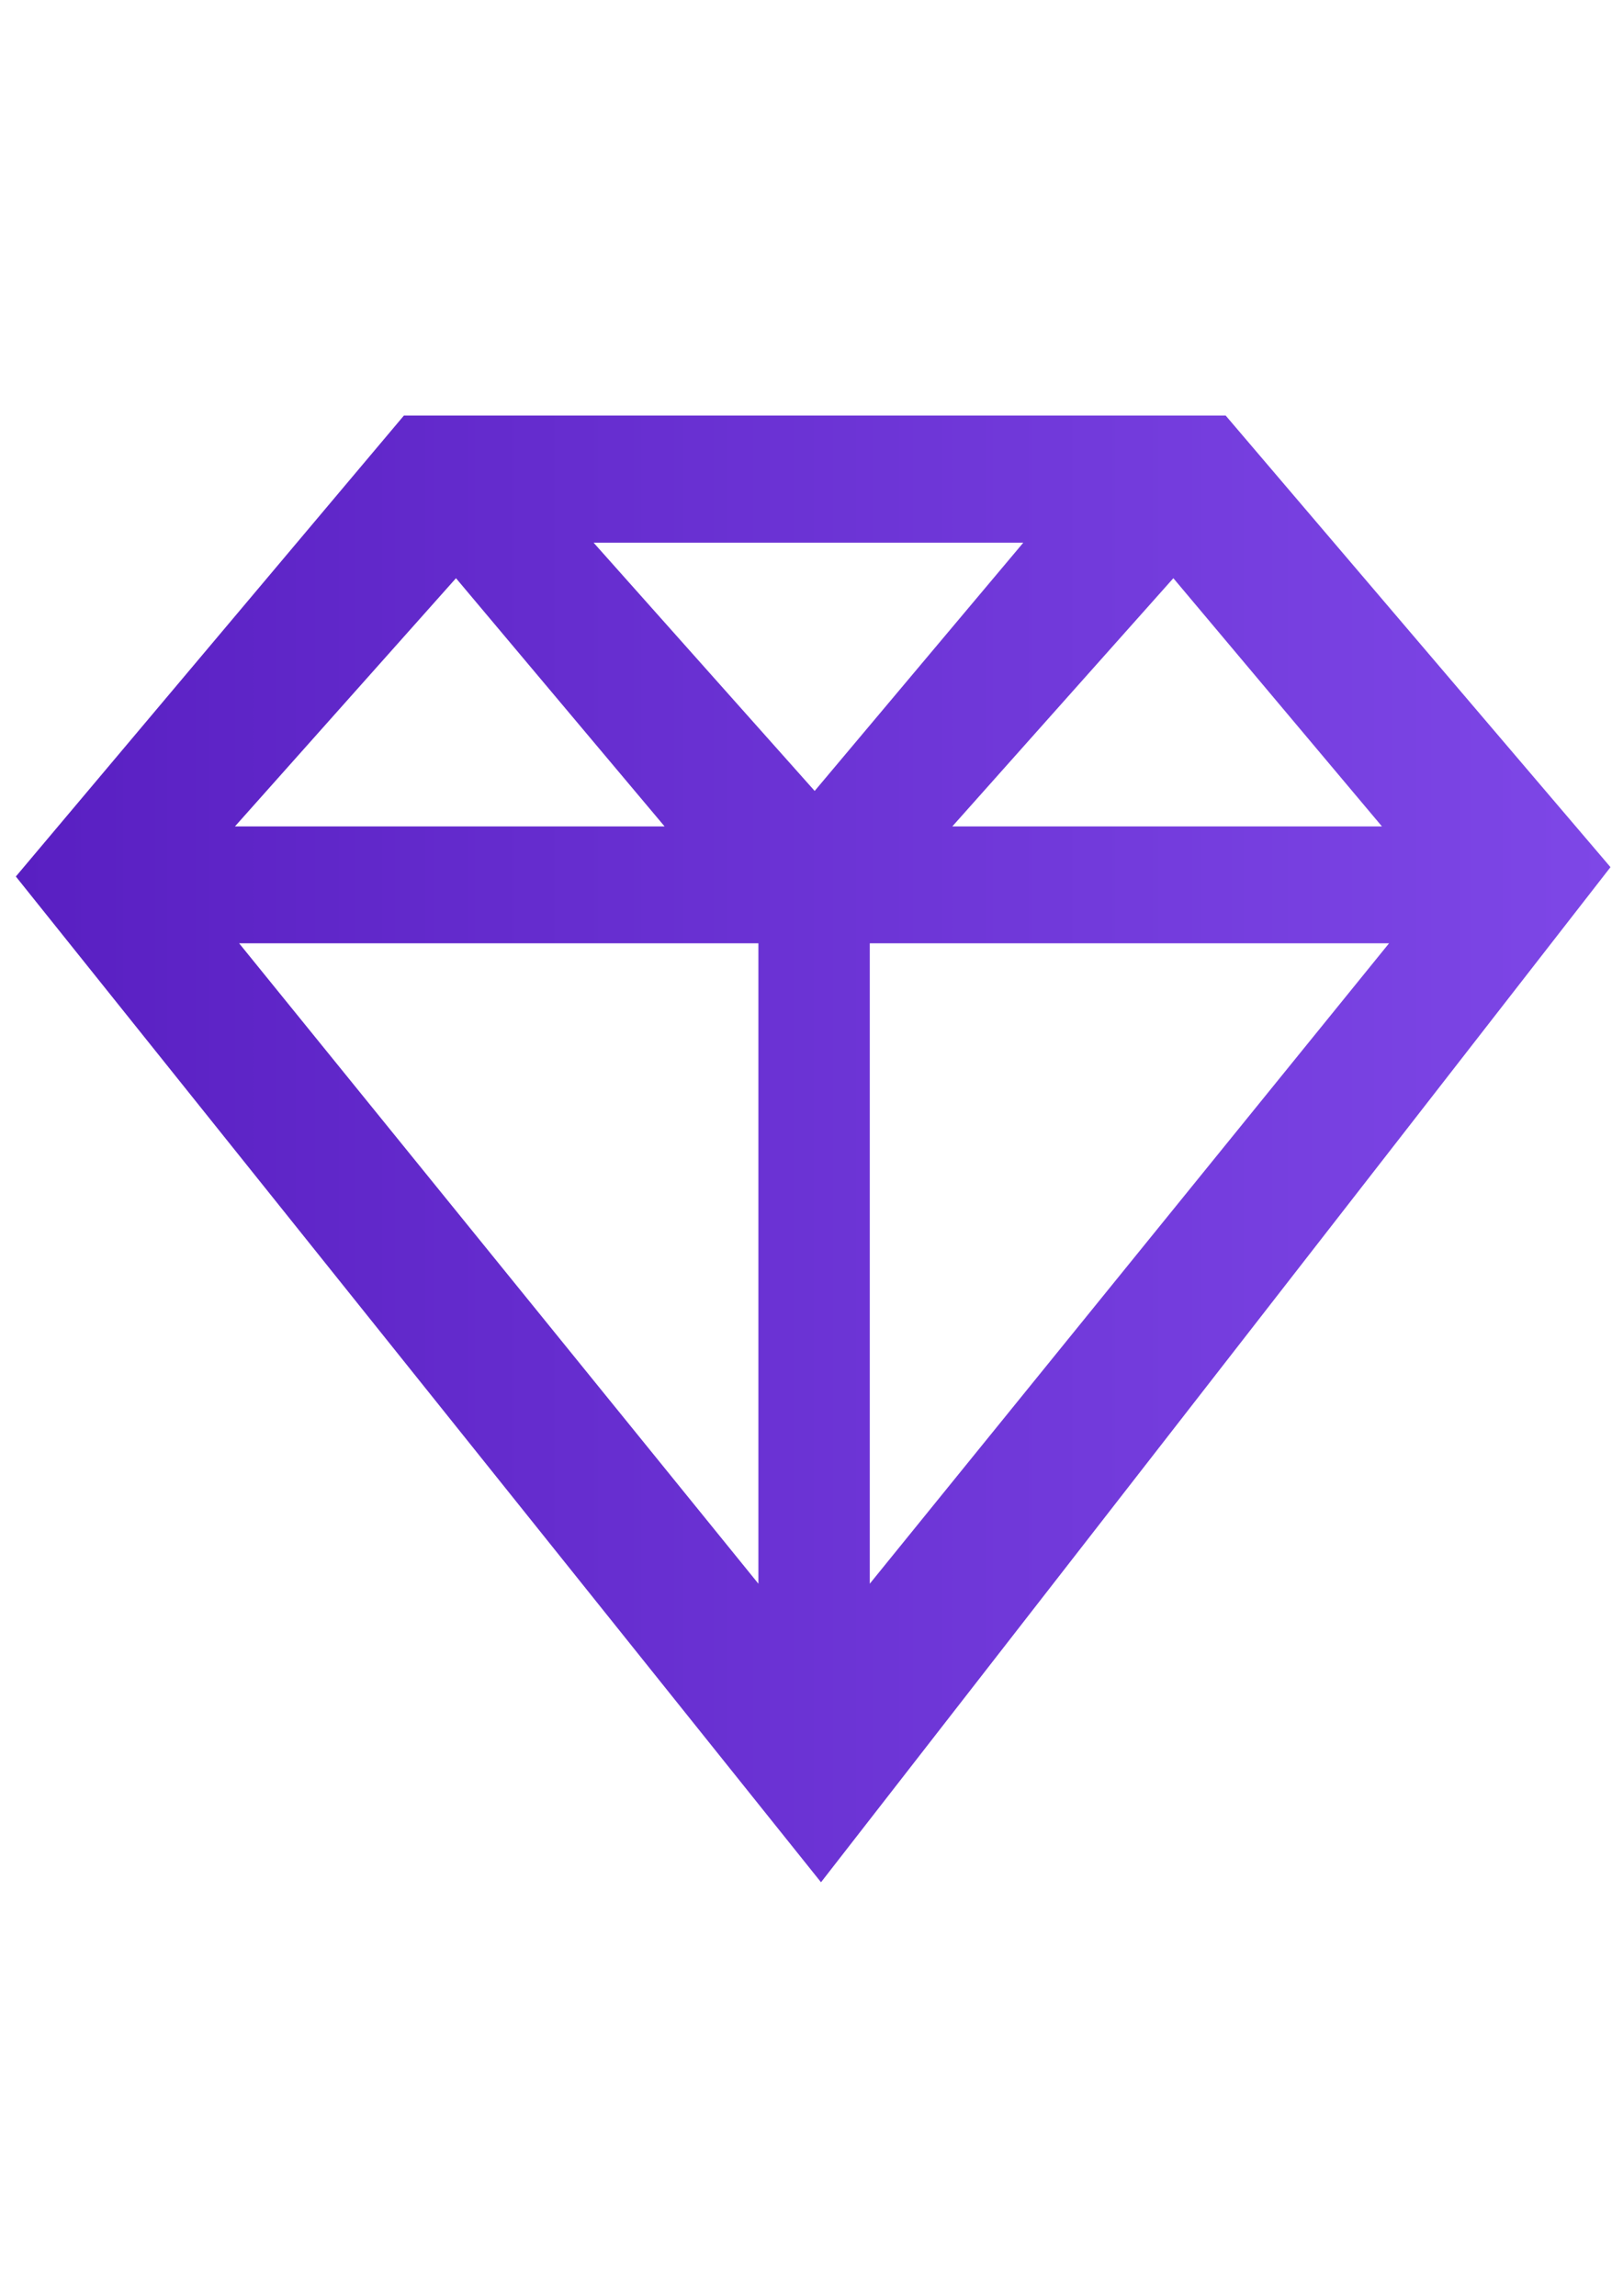 <?xml version="1.0" encoding="UTF-8"?>
<!DOCTYPE svg PUBLIC "-//W3C//DTD SVG 1.1//EN" "http://www.w3.org/Graphics/SVG/1.1/DTD/svg11.dtd">
<!-- Creator: CorelDRAW X7 -->
<svg xmlns="http://www.w3.org/2000/svg" xml:space="preserve" width="210mm" height="297mm" version="1.1" style="shape-rendering:geometricPrecision; text-rendering:geometricPrecision; image-rendering:optimizeQuality; fill-rule:evenodd; clip-rule:evenodd"
viewBox="0 0 21000 29700"
 xmlns:xlink="http://www.w3.org/1999/xlink">
 <defs>
  <style type="text/css">
   <![CDATA[
    .fil0 {fill:url(#id0)}
   ]]>
  </style>
  <linearGradient id="id0" gradientUnits="userSpaceOnUse" x1="204.52" y1="14862.8" x2="20837.8" y2="14862.8">
   <stop offset="0" style="stop-opacity:1; stop-color:#591FC2"/>
   <stop offset="1" style="stop-opacity:1; stop-color:#7E47E7"/>
  </linearGradient>
 </defs>
 <g id="Слой_x0020_1">
  <path class="fil0" d="M20838 11218l-4979 -5842 -10633 0 -5021 5963 10418 13011 10215 -13132zm-12239 -527l-2699 -3211 -2860 3211 5559 0zm9282 0l-2699 -3211 -2860 3211 5559 0zm-4641 -3670l-2699 3211 -2860 -3211 5559 0zm-10146 5182l6719 8285 0 -8285 -6719 0zm14879 0l-6719 8285 0 -8285 6719 0z"/>
 </g>
</svg>
